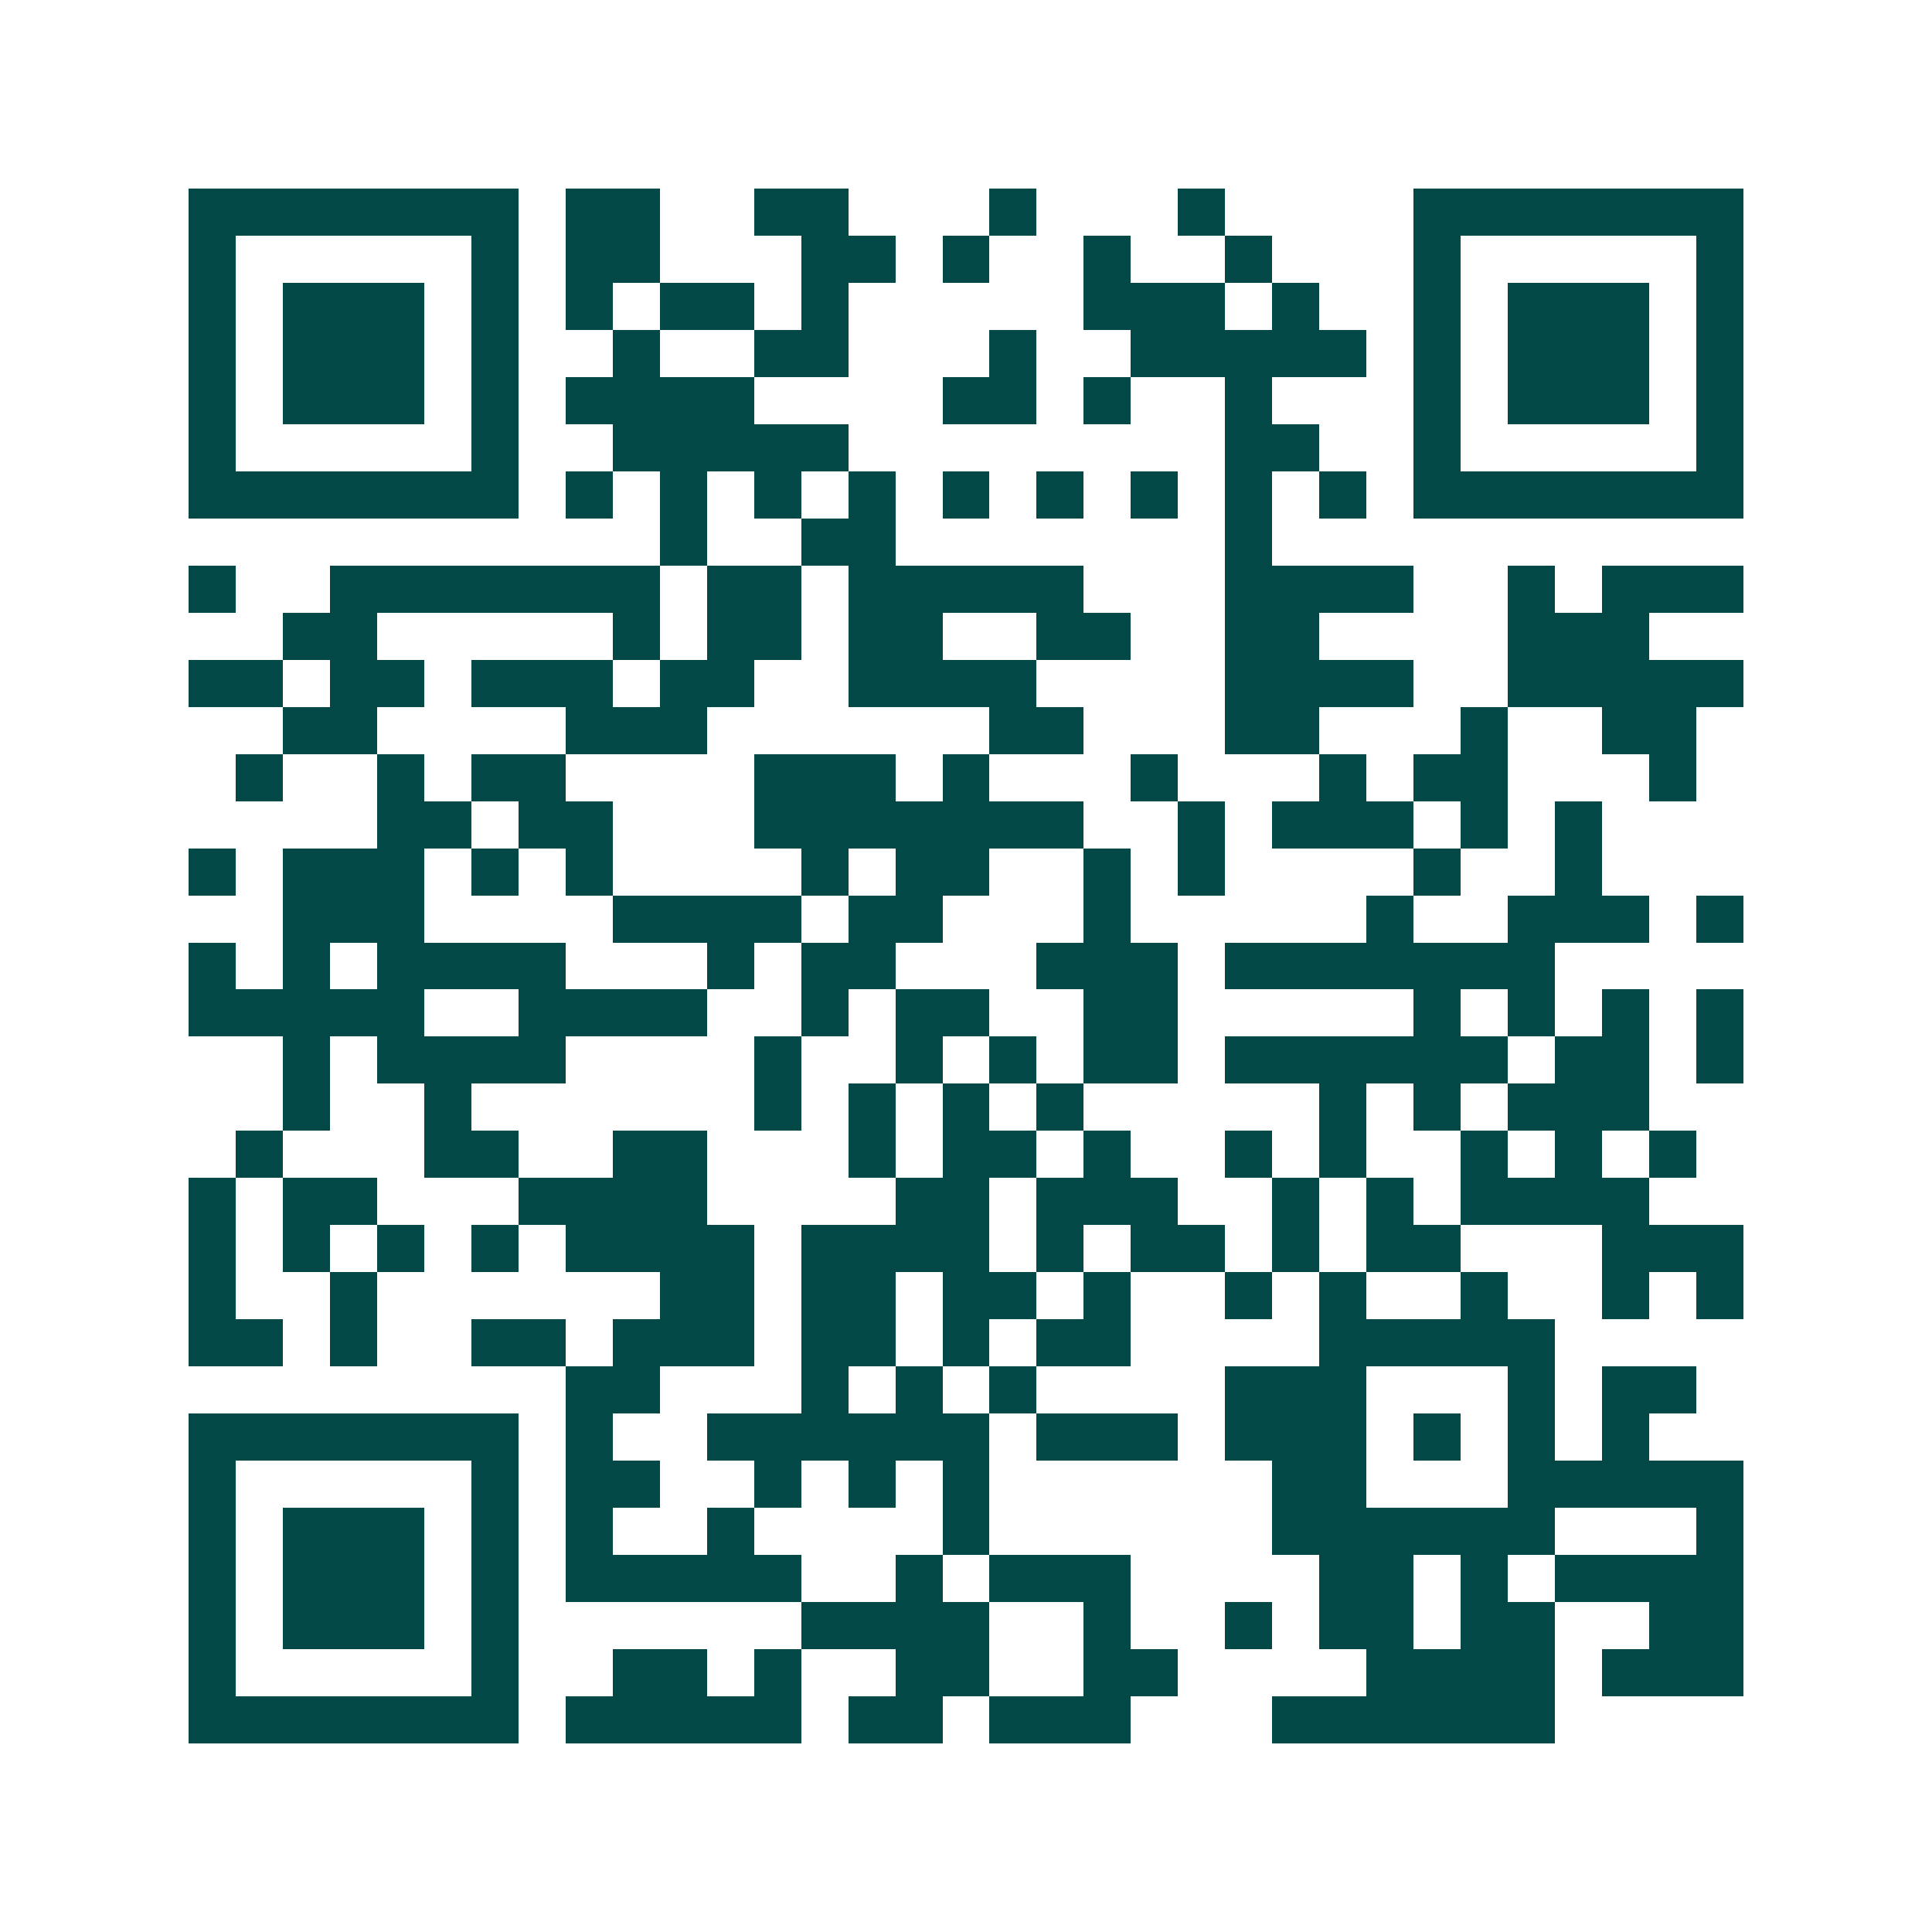 <svg xmlns="http://www.w3.org/2000/svg" width="200" height="200" viewBox="0 0 41 41" shape-rendering="crispEdges"><path fill="#ffffff" d="M0 0h41v41H0z"/><path stroke="#014847" d="M4 4.5h7m1 0h2m2 0h2m3 0h1m3 0h1m4 0h7M4 5.5h1m5 0h1m1 0h2m3 0h2m1 0h1m2 0h1m2 0h1m3 0h1m5 0h1M4 6.5h1m1 0h3m1 0h1m1 0h1m1 0h2m1 0h1m5 0h3m1 0h1m2 0h1m1 0h3m1 0h1M4 7.5h1m1 0h3m1 0h1m2 0h1m2 0h2m3 0h1m2 0h5m1 0h1m1 0h3m1 0h1M4 8.5h1m1 0h3m1 0h1m1 0h4m4 0h2m1 0h1m2 0h1m3 0h1m1 0h3m1 0h1M4 9.5h1m5 0h1m2 0h5m8 0h2m2 0h1m5 0h1M4 10.5h7m1 0h1m1 0h1m1 0h1m1 0h1m1 0h1m1 0h1m1 0h1m1 0h1m1 0h1m1 0h7M14 11.5h1m2 0h2m7 0h1M4 12.5h1m2 0h7m1 0h2m1 0h5m3 0h4m2 0h1m1 0h3M6 13.5h2m5 0h1m1 0h2m1 0h2m2 0h2m2 0h2m4 0h3M4 14.5h2m1 0h2m1 0h3m1 0h2m2 0h4m4 0h4m2 0h5M6 15.5h2m4 0h3m6 0h2m3 0h2m3 0h1m2 0h2M5 16.5h1m2 0h1m1 0h2m4 0h3m1 0h1m3 0h1m3 0h1m1 0h2m3 0h1M8 17.5h2m1 0h2m3 0h7m2 0h1m1 0h3m1 0h1m1 0h1M4 18.5h1m1 0h3m1 0h1m1 0h1m4 0h1m1 0h2m2 0h1m1 0h1m4 0h1m2 0h1M6 19.5h3m4 0h4m1 0h2m3 0h1m5 0h1m2 0h3m1 0h1M4 20.5h1m1 0h1m1 0h4m3 0h1m1 0h2m3 0h3m1 0h7M4 21.5h5m2 0h4m2 0h1m1 0h2m2 0h2m5 0h1m1 0h1m1 0h1m1 0h1M6 22.5h1m1 0h4m4 0h1m2 0h1m1 0h1m1 0h2m1 0h6m1 0h2m1 0h1M6 23.5h1m2 0h1m6 0h1m1 0h1m1 0h1m1 0h1m5 0h1m1 0h1m1 0h3M5 24.5h1m3 0h2m2 0h2m3 0h1m1 0h2m1 0h1m2 0h1m1 0h1m2 0h1m1 0h1m1 0h1M4 25.5h1m1 0h2m3 0h4m4 0h2m1 0h3m2 0h1m1 0h1m1 0h4M4 26.5h1m1 0h1m1 0h1m1 0h1m1 0h4m1 0h4m1 0h1m1 0h2m1 0h1m1 0h2m3 0h3M4 27.5h1m2 0h1m6 0h2m1 0h2m1 0h2m1 0h1m2 0h1m1 0h1m2 0h1m2 0h1m1 0h1M4 28.5h2m1 0h1m2 0h2m1 0h3m1 0h2m1 0h1m1 0h2m4 0h5M12 29.5h2m3 0h1m1 0h1m1 0h1m4 0h3m3 0h1m1 0h2M4 30.5h7m1 0h1m2 0h6m1 0h3m1 0h3m1 0h1m1 0h1m1 0h1M4 31.5h1m5 0h1m1 0h2m2 0h1m1 0h1m1 0h1m6 0h2m3 0h5M4 32.5h1m1 0h3m1 0h1m1 0h1m2 0h1m4 0h1m6 0h6m3 0h1M4 33.5h1m1 0h3m1 0h1m1 0h5m2 0h1m1 0h3m4 0h2m1 0h1m1 0h4M4 34.5h1m1 0h3m1 0h1m6 0h4m2 0h1m2 0h1m1 0h2m1 0h2m2 0h2M4 35.5h1m5 0h1m2 0h2m1 0h1m2 0h2m2 0h2m4 0h4m1 0h3M4 36.5h7m1 0h5m1 0h2m1 0h3m3 0h6"/></svg>
